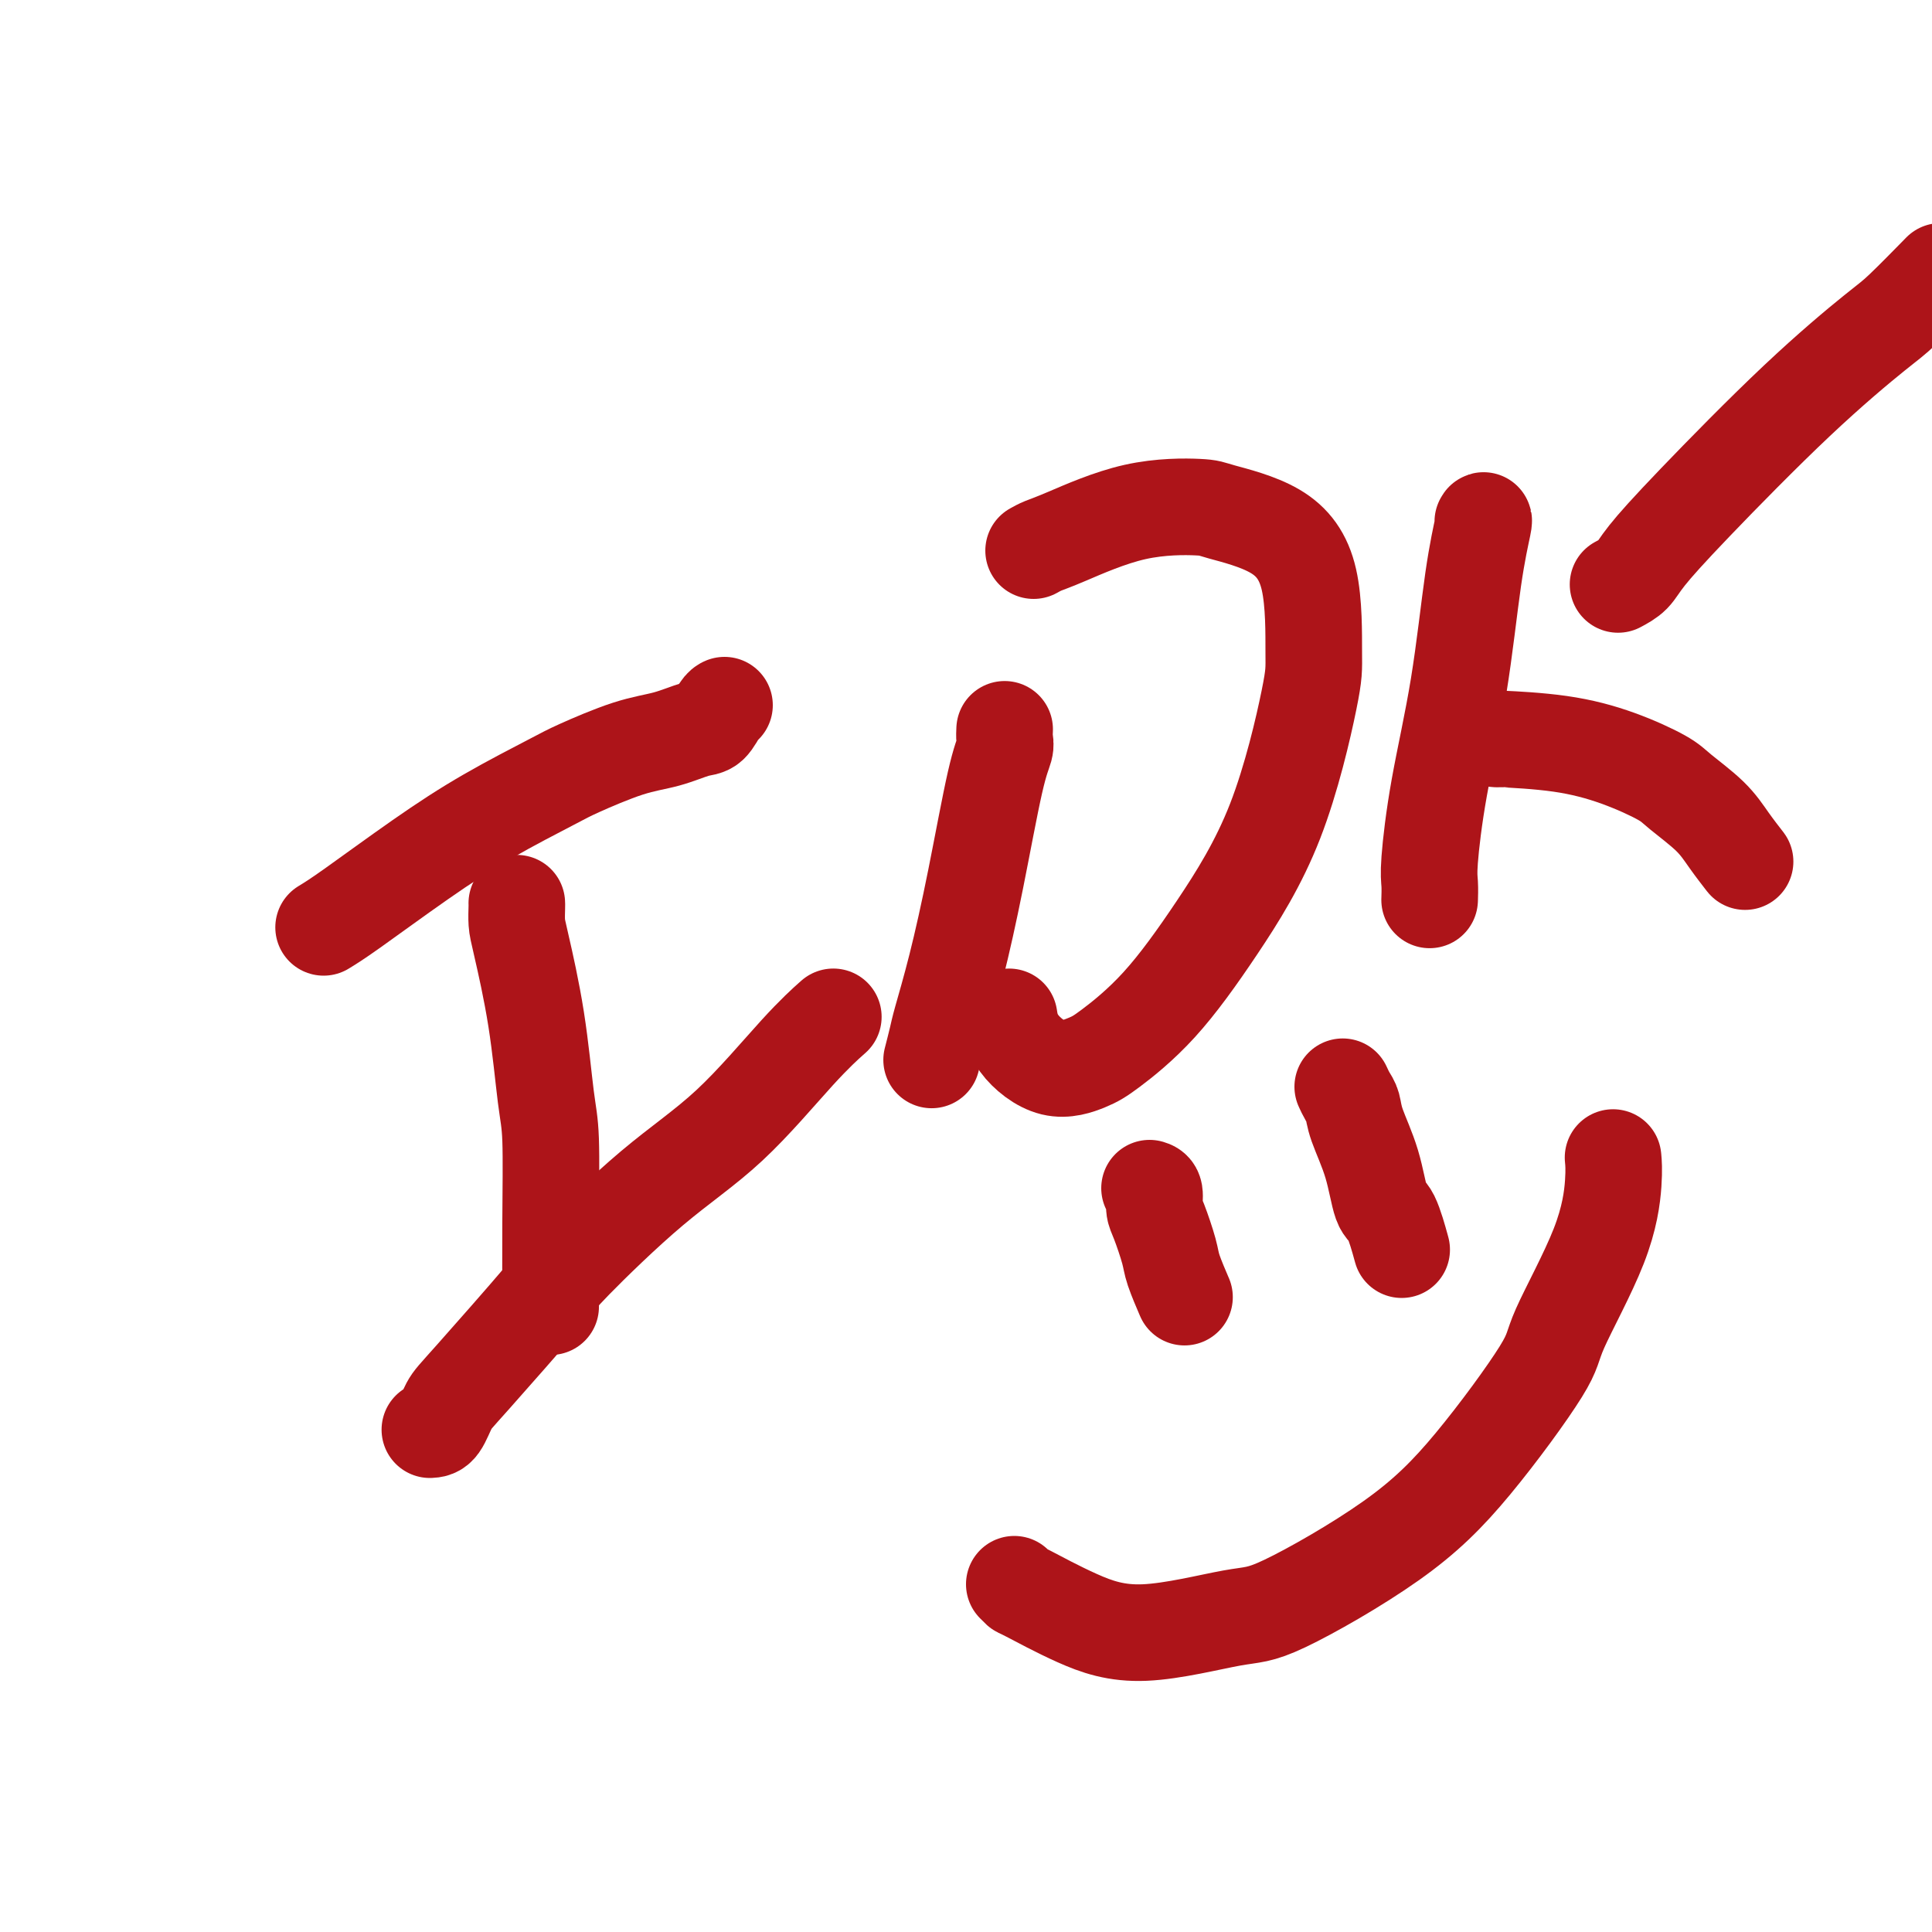 <svg viewBox='0 0 400 400' version='1.1' xmlns='http://www.w3.org/2000/svg' xmlns:xlink='http://www.w3.org/1999/xlink'><g fill='none' stroke='#AD1419' stroke-width='20' stroke-linecap='round' stroke-linejoin='round'><path d='M67,192c1.278,-0.779 2.556,-1.557 6,-4c3.444,-2.443 9.055,-6.549 14,-10c4.945,-3.451 9.223,-6.247 14,-9c4.777,-2.753 10.053,-5.463 13,-7c2.947,-1.537 3.566,-1.901 6,-3c2.434,-1.099 6.683,-2.932 10,-4c3.317,-1.068 5.701,-1.372 8,-2c2.299,-0.628 4.511,-1.580 6,-2c1.489,-0.420 2.255,-0.308 3,-1c0.745,-0.692 1.470,-2.186 2,-3c0.530,-0.814 0.866,-0.947 1,-1c0.134,-0.053 0.067,-0.027 0,0'/><path d='M107,187c0.010,0.144 0.019,0.289 0,1c-0.019,0.711 -0.068,1.990 0,3c0.068,1.010 0.253,1.751 1,5c0.747,3.249 2.057,9.006 3,15c0.943,5.994 1.521,12.225 2,16c0.479,3.775 0.860,5.094 1,9c0.140,3.906 0.038,10.398 0,17c-0.038,6.602 -0.011,13.315 0,16c0.011,2.685 0.005,1.343 0,0'/><path d='M89,296c0.665,-0.032 1.329,-0.064 2,-1c0.671,-0.936 1.348,-2.778 2,-4c0.652,-1.222 1.280,-1.826 5,-6c3.720,-4.174 10.534,-11.917 14,-16c3.466,-4.083 3.585,-4.506 7,-8c3.415,-3.494 10.128,-10.058 16,-15c5.872,-4.942 10.904,-8.263 16,-13c5.096,-4.737 10.257,-10.891 14,-15c3.743,-4.109 6.070,-6.174 7,-7c0.930,-0.826 0.465,-0.413 0,0'/><path d='M208,151c-0.035,0.702 -0.070,1.404 0,2c0.070,0.596 0.247,1.087 0,2c-0.247,0.913 -0.916,2.248 -2,7c-1.084,4.752 -2.581,12.920 -4,20c-1.419,7.080 -2.759,13.071 -4,18c-1.241,4.929 -2.384,8.795 -3,11c-0.616,2.205 -0.704,2.747 -1,4c-0.296,1.253 -0.799,3.215 -1,4c-0.201,0.785 -0.101,0.392 0,0'/><path d='M214,114c0.604,-0.339 1.207,-0.678 2,-1c0.793,-0.322 1.774,-0.628 5,-2c3.226,-1.372 8.696,-3.812 14,-5c5.304,-1.188 10.440,-1.125 13,-1c2.560,0.125 2.543,0.313 5,1c2.457,0.687 7.388,1.874 11,4c3.612,2.126 5.907,5.190 7,10c1.093,4.810 0.986,11.364 1,15c0.014,3.636 0.149,4.353 -1,10c-1.149,5.647 -3.582,16.222 -7,25c-3.418,8.778 -7.822,15.757 -12,22c-4.178,6.243 -8.131,11.750 -12,16c-3.869,4.250 -7.653,7.243 -10,9c-2.347,1.757 -3.256,2.277 -5,3c-1.744,0.723 -4.323,1.647 -7,1c-2.677,-0.647 -5.451,-2.867 -7,-5c-1.549,-2.133 -1.871,-4.181 -2,-5c-0.129,-0.819 -0.064,-0.410 0,0'/><path d='M307,108c0.164,-0.296 0.327,-0.592 0,1c-0.327,1.592 -1.145,5.072 -2,11c-0.855,5.928 -1.746,14.303 -3,22c-1.254,7.697 -2.872,14.714 -4,21c-1.128,6.286 -1.766,11.839 -2,15c-0.234,3.161 -0.063,3.928 0,5c0.063,1.072 0.018,2.449 0,3c-0.018,0.551 -0.009,0.275 0,0'/><path d='M335,121c1.093,-0.584 2.187,-1.168 3,-2c0.813,-0.832 1.347,-1.912 3,-4c1.653,-2.088 4.427,-5.184 10,-11c5.573,-5.816 13.946,-14.351 21,-21c7.054,-6.649 12.788,-11.411 16,-14c3.212,-2.589 3.903,-3.005 6,-5c2.097,-1.995 5.599,-5.570 7,-7c1.401,-1.430 0.700,-0.715 0,0'/><path d='M310,153c-0.640,-0.051 -1.279,-0.101 1,0c2.279,0.101 7.478,0.354 12,1c4.522,0.646 8.369,1.687 12,3c3.631,1.313 7.047,2.899 9,4c1.953,1.101 2.443,1.718 4,3c1.557,1.282 4.180,3.230 6,5c1.820,1.770 2.836,3.361 4,5c1.164,1.639 2.475,3.325 3,4c0.525,0.675 0.262,0.337 0,0'/><path d='M238,246c0.438,0.131 0.876,0.262 1,1c0.124,0.738 -0.064,2.083 0,3c0.064,0.917 0.382,1.406 1,3c0.618,1.594 1.537,4.293 2,6c0.463,1.707 0.471,2.421 1,4c0.529,1.579 1.580,4.023 2,5c0.420,0.977 0.210,0.489 0,0'/><path d='M278,225c0.319,0.692 0.638,1.383 1,2c0.362,0.617 0.768,1.158 1,2c0.232,0.842 0.290,1.985 1,4c0.710,2.015 2.071,4.902 3,8c0.929,3.098 1.424,6.408 2,8c0.576,1.592 1.232,1.467 2,3c0.768,1.533 1.648,4.724 2,6c0.352,1.276 0.176,0.638 0,0'/><path d='M210,328c0.421,0.430 0.843,0.861 1,1c0.157,0.139 0.050,-0.013 2,1c1.950,1.013 5.958,3.190 10,5c4.042,1.810 8.120,3.252 14,3c5.880,-0.252 13.562,-2.200 18,-3c4.438,-0.800 5.630,-0.454 11,-3c5.370,-2.546 14.916,-7.985 22,-13c7.084,-5.015 11.706,-9.607 17,-16c5.294,-6.393 11.261,-14.586 14,-19c2.739,-4.414 2.251,-5.050 4,-9c1.749,-3.950 5.737,-11.213 8,-17c2.263,-5.787 2.802,-10.096 3,-13c0.198,-2.904 0.057,-4.401 0,-5c-0.057,-0.599 -0.028,-0.299 0,0'/></g>
</svg>